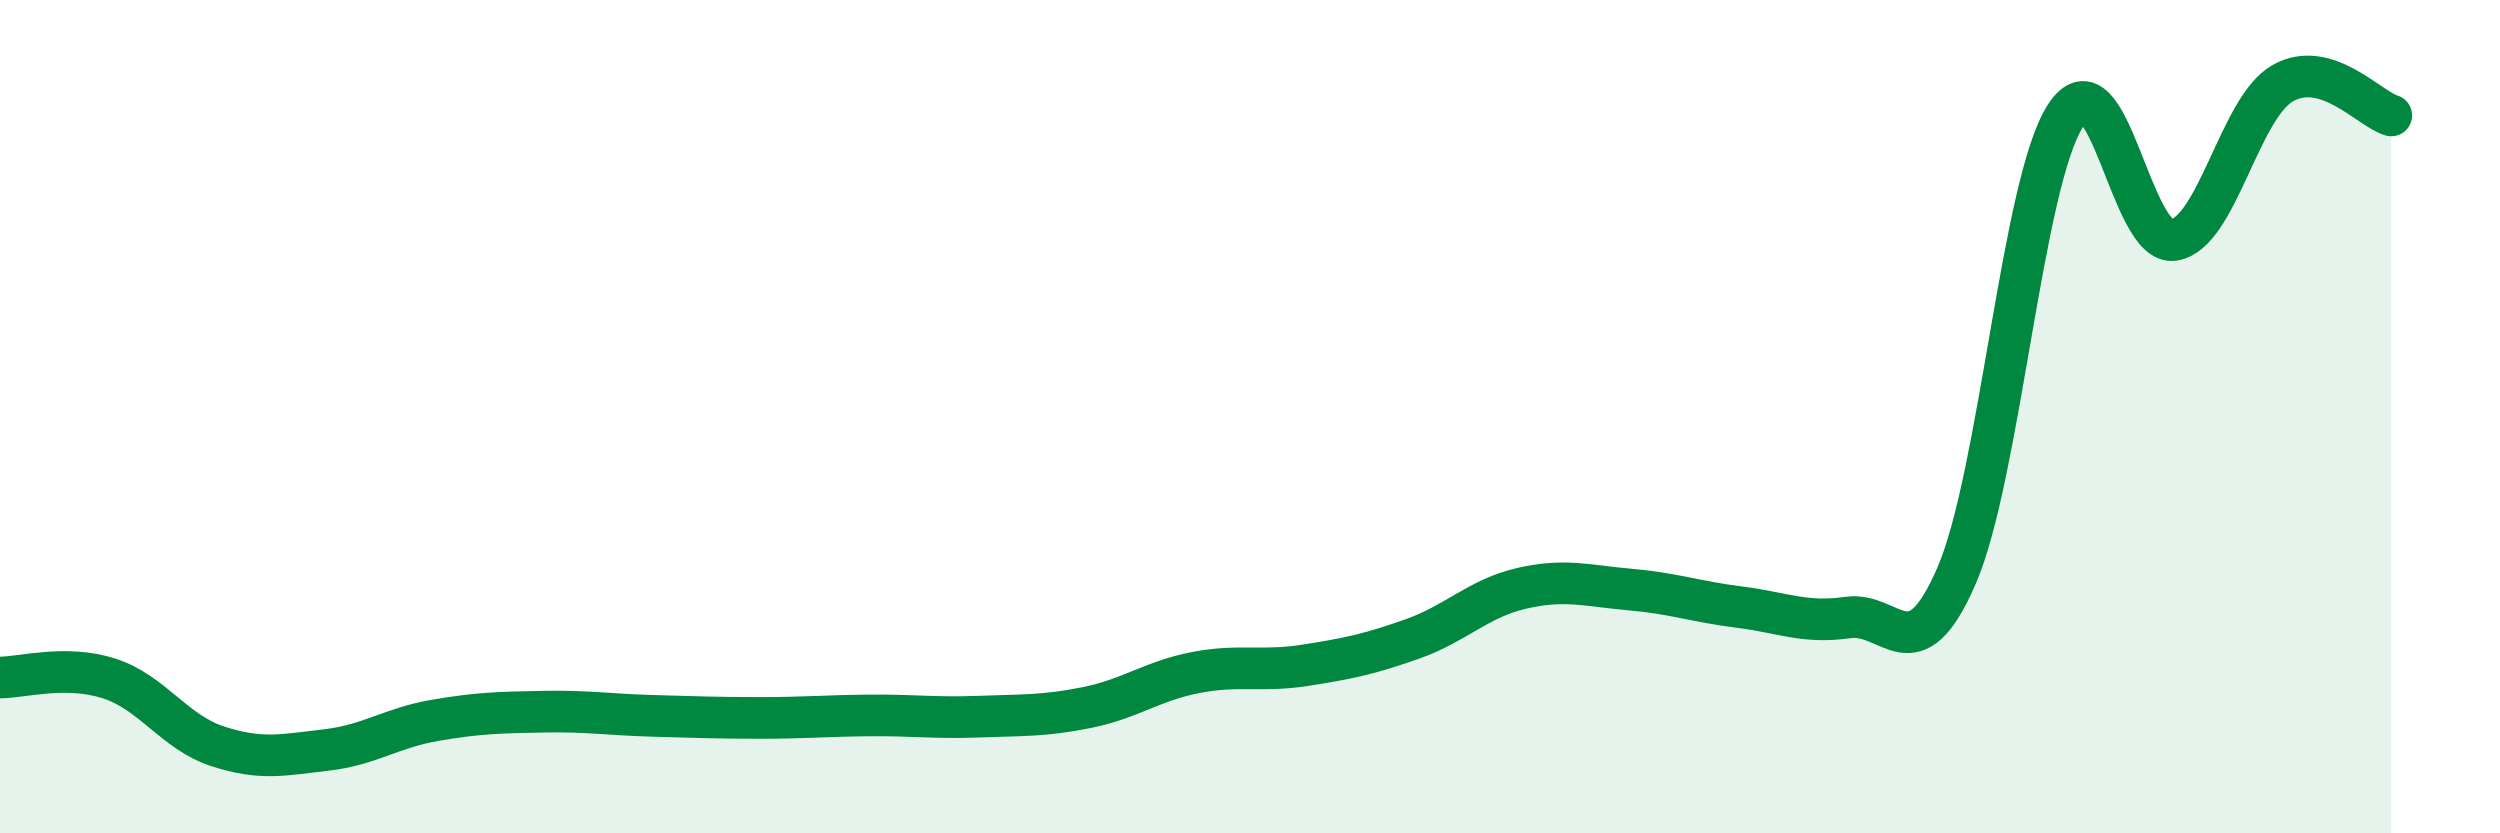 
    <svg width="60" height="20" viewBox="0 0 60 20" xmlns="http://www.w3.org/2000/svg">
      <path
        d="M 0,16.26 C 0.52,16.26 1.57,15.95 2.61,16.28 C 3.65,16.61 4.18,17.57 5.22,17.91 C 6.26,18.25 6.79,18.12 7.83,18 C 8.87,17.88 9.39,17.47 10.43,17.29 C 11.47,17.11 12,17.1 13.04,17.08 C 14.08,17.06 14.61,17.15 15.65,17.18 C 16.69,17.21 17.22,17.23 18.26,17.23 C 19.3,17.23 19.83,17.18 20.87,17.17 C 21.91,17.16 22.44,17.24 23.48,17.2 C 24.52,17.16 25.05,17.19 26.09,16.98 C 27.13,16.77 27.66,16.34 28.7,16.14 C 29.74,15.94 30.26,16.13 31.3,15.97 C 32.34,15.81 32.87,15.7 33.91,15.33 C 34.95,14.96 35.48,14.36 36.52,14.12 C 37.56,13.88 38.09,14.06 39.13,14.15 C 40.17,14.24 40.7,14.44 41.74,14.57 C 42.78,14.7 43.31,14.97 44.35,14.82 C 45.39,14.67 45.92,16.22 46.96,13.81 C 48,11.4 48.53,4.39 49.57,2.78 C 50.61,1.17 51.13,5.92 52.17,5.76 C 53.21,5.6 53.74,2.6 54.78,2 C 55.82,1.4 56.87,2.62 57.39,2.77L57.39 20L0 20Z"
        fill="#008740"
        opacity="0.1"
        stroke-linecap="round"
        stroke-linejoin="round"
      />
      <path
        d="M 0,16.26 C 0.52,16.26 1.57,15.95 2.61,16.28 C 3.65,16.61 4.18,17.57 5.22,17.91 C 6.26,18.25 6.79,18.12 7.83,18 C 8.87,17.88 9.39,17.47 10.43,17.29 C 11.47,17.11 12,17.1 13.04,17.08 C 14.08,17.06 14.61,17.15 15.65,17.18 C 16.69,17.21 17.22,17.23 18.26,17.23 C 19.3,17.23 19.83,17.18 20.87,17.17 C 21.91,17.16 22.44,17.24 23.48,17.2 C 24.52,17.16 25.05,17.19 26.09,16.98 C 27.13,16.77 27.66,16.34 28.7,16.14 C 29.74,15.94 30.26,16.13 31.3,15.97 C 32.34,15.81 32.87,15.7 33.91,15.33 C 34.95,14.96 35.48,14.36 36.52,14.12 C 37.56,13.88 38.09,14.06 39.13,14.15 C 40.17,14.24 40.7,14.44 41.74,14.57 C 42.78,14.7 43.31,14.97 44.35,14.82 C 45.39,14.67 45.92,16.22 46.96,13.81 C 48,11.4 48.53,4.39 49.57,2.78 C 50.61,1.17 51.13,5.92 52.17,5.76 C 53.21,5.6 53.74,2.6 54.78,2 C 55.82,1.4 56.87,2.62 57.39,2.77"
        stroke="#008740"
        stroke-width="1"
        fill="none"
        stroke-linecap="round"
        stroke-linejoin="round"
      />
    </svg>
  